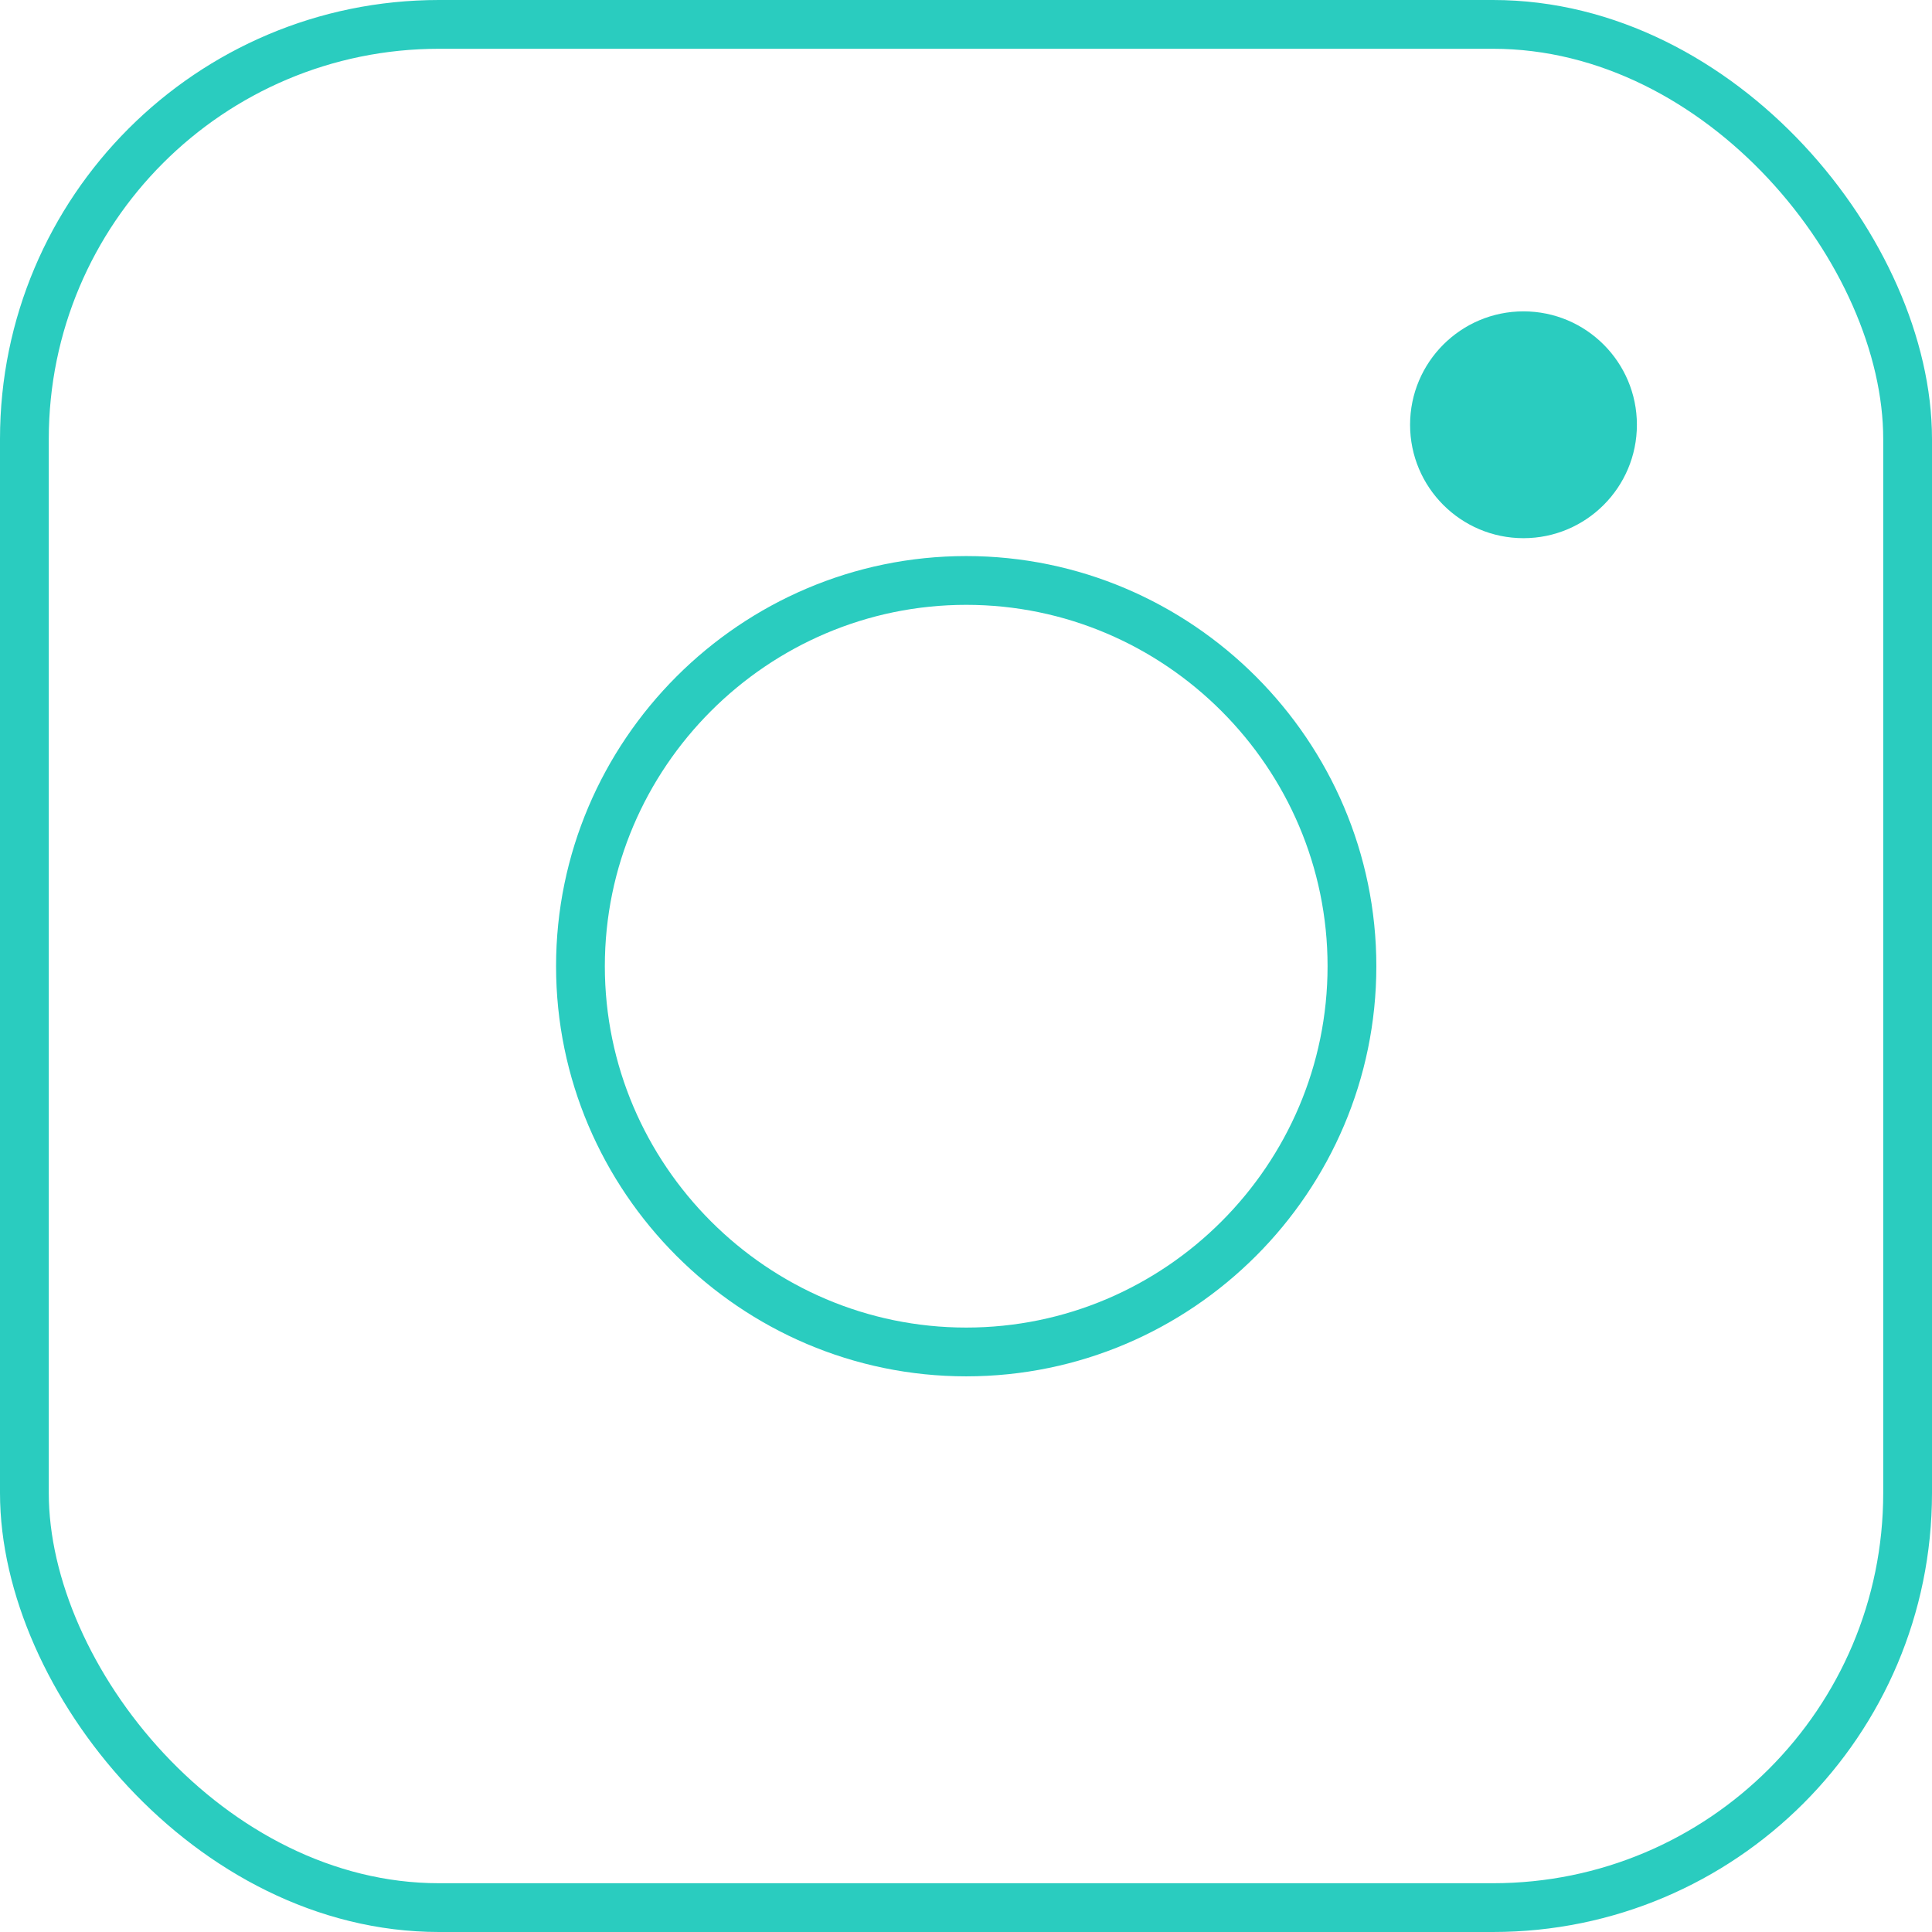 <svg viewBox="0 0 475.3 475.3" xmlns="http://www.w3.org/2000/svg" data-name="Layer 2" id="b">
  <defs>
    <style>
      .e, .f {
        fill: none;
        stroke: #2accbf;
        stroke-linecap: round;
        stroke-linejoin: round;
        stroke-width: 12px;
      }

      .g {
        fill: #2accbf;
      }

      .g, .f {
        fill-rule: evenodd;
      }
    </style>
  </defs>
  <g data-name="Web Assets" id="c">
    <g data-name="Instagram" id="d">
      <g>
        <rect ry="102" rx="102" height="463.3" width="463.3" y="6" x="6" class="e"></rect>
        <path d="M237.7,332.6c52.3,0,94.9-42.7,94.9-94.9s-42.7-94.9-94.9-94.9-94.9,42.7-94.9,94.9,42.7,94.9,94.9,94.9Z" class="f"></path>
        <path d="M374.8,132.4c15.4,0,27.9-12.5,27.9-27.9s-12.5-27.9-27.9-27.9-27.9,12.5-27.9,27.9,12.5,27.9,27.9,27.9Z" class="g"></path>
      </g>
    </g>
  </g>
</svg>
